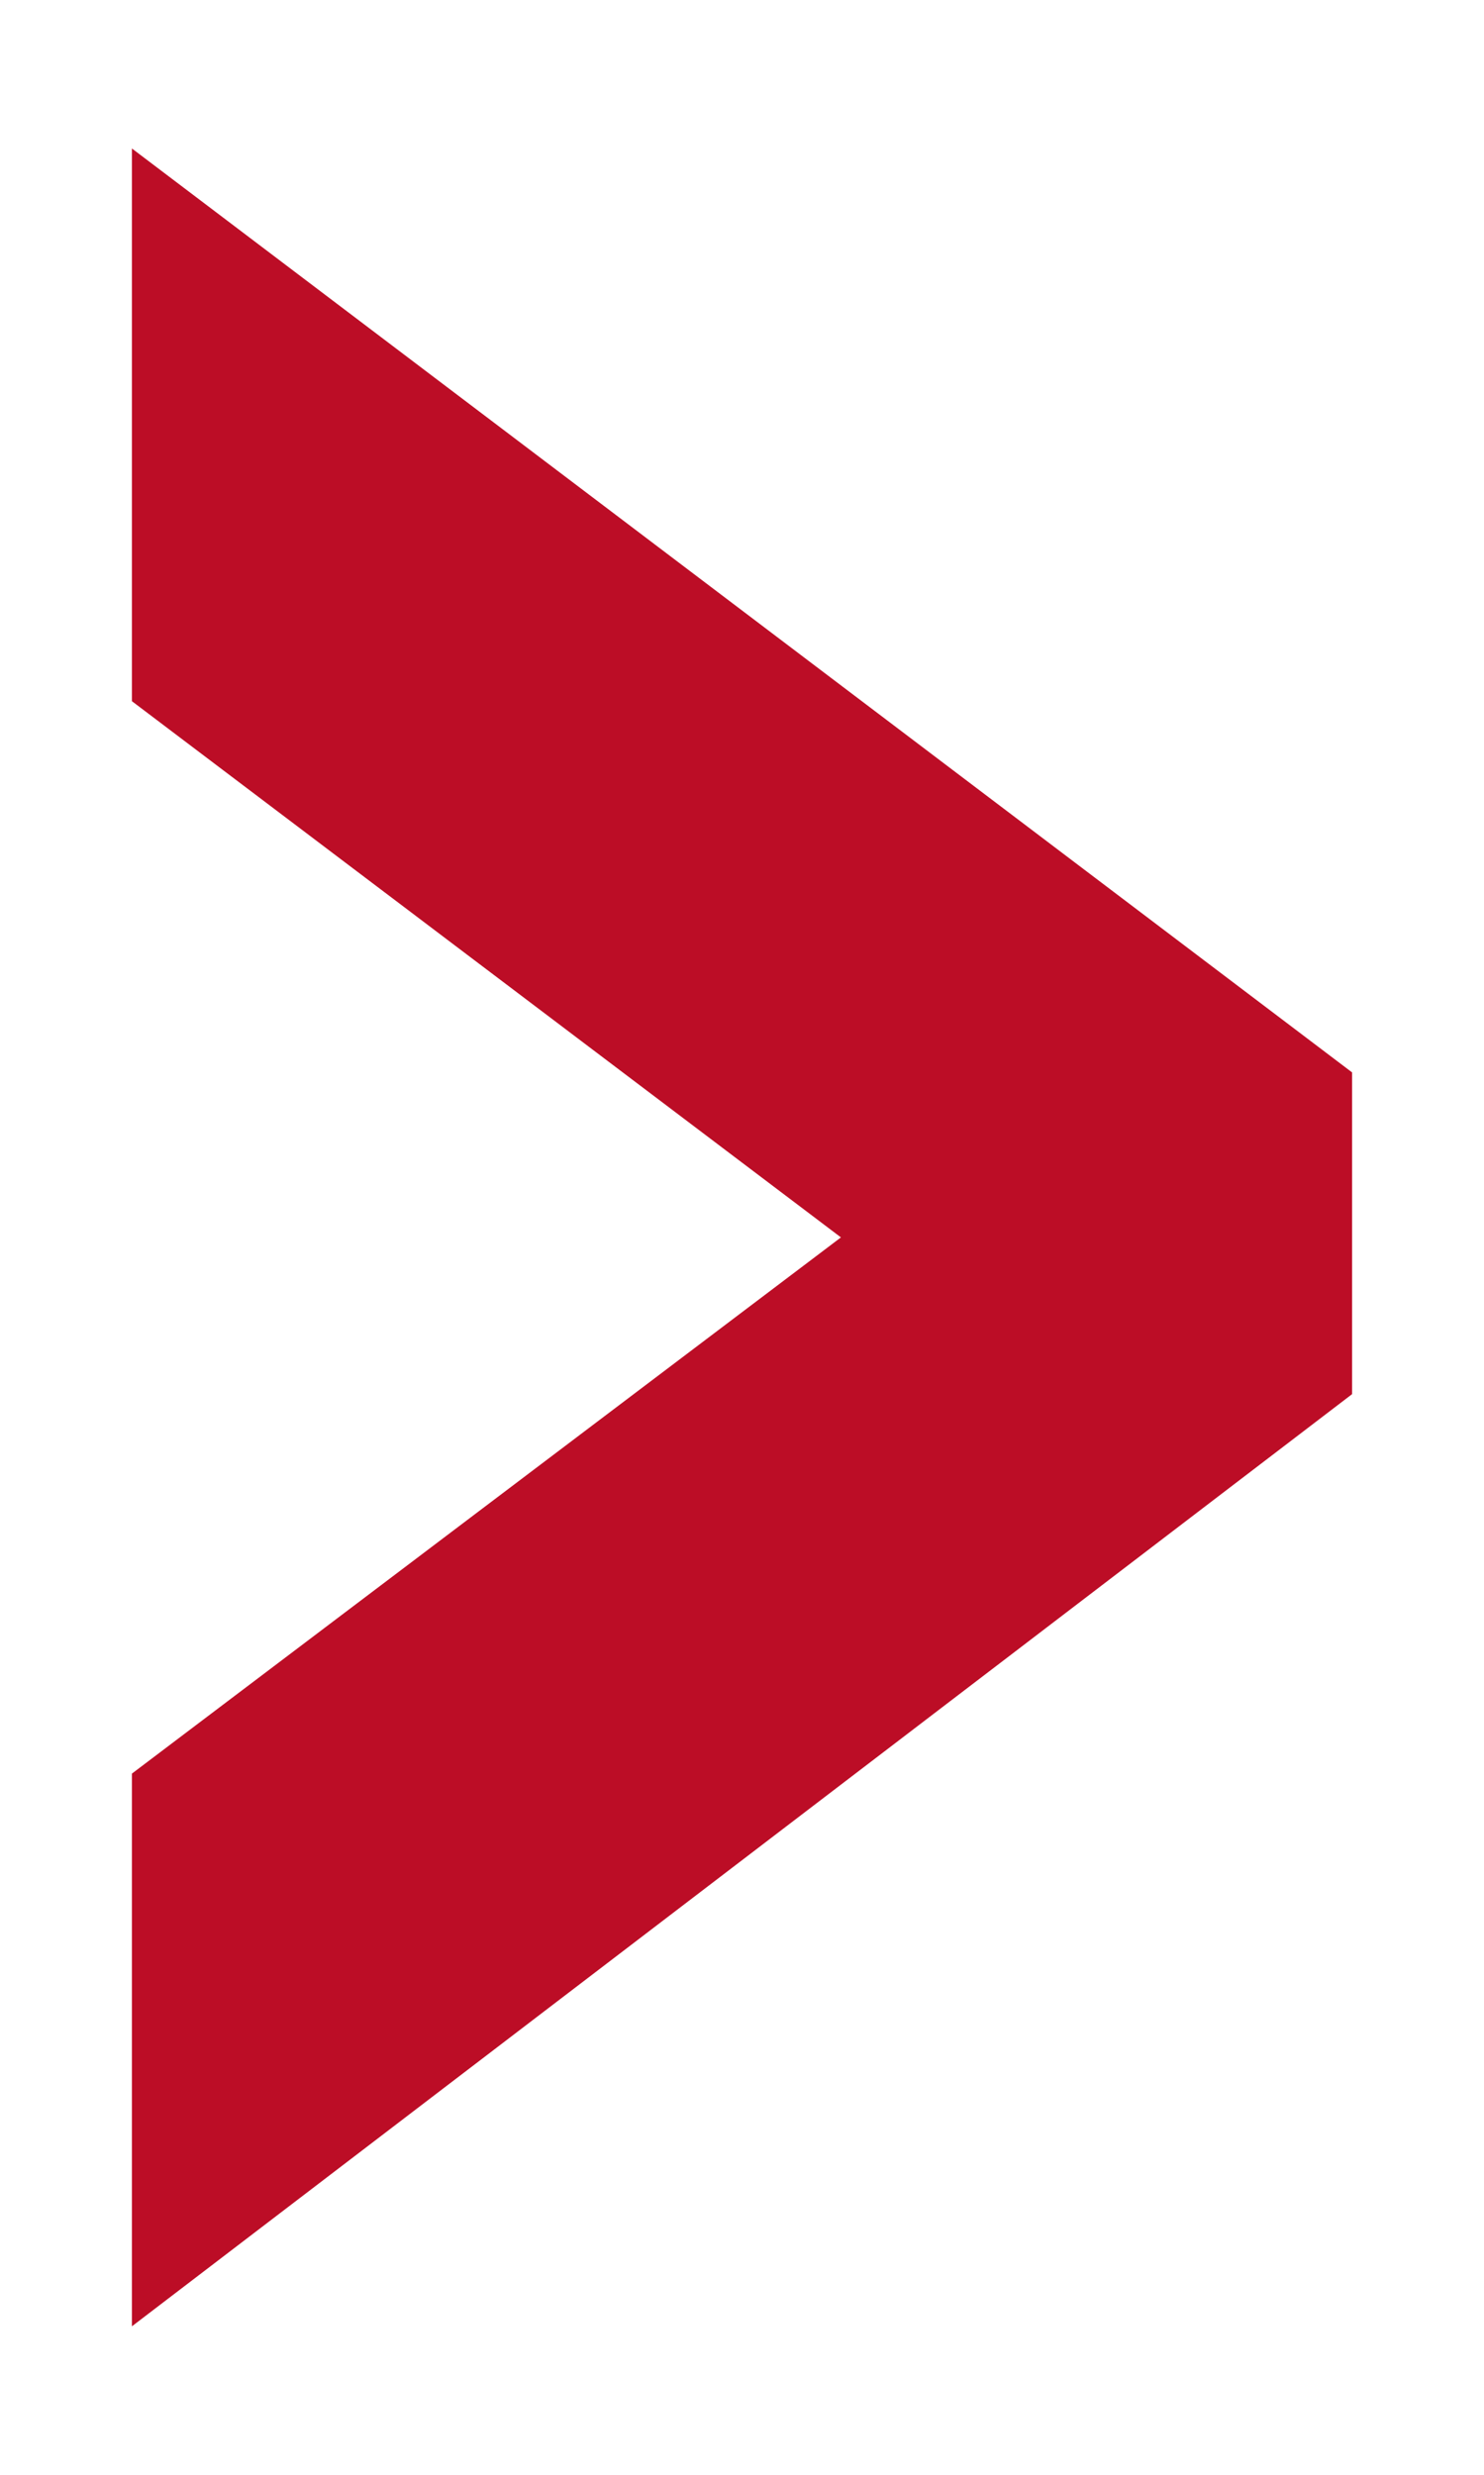 <?xml version="1.0" encoding="utf-8"?>
<!-- Generator: Adobe Illustrator 27.10.0, SVG Export Plug-In . SVG Version: 6.00 Build 0)  -->
<svg version="1.1" id="Capa_1" xmlns="http://www.w3.org/2000/svg" xmlns:xlink="http://www.w3.org/1999/xlink" x="0px" y="0px"
	 viewBox="0 0 18 30" style="enable-background:new 0 0 18 30;" xml:space="preserve">
<style type="text/css">
	.st0{fill:#BC0D26;}
</style>
<g>
	<path class="st0" d="M1.6,8.5V1.8L16.4,13v3.9L1.6,28.2v-6.7l8.6-6.5L1.6,8.5z"/>
</g>
</svg>
